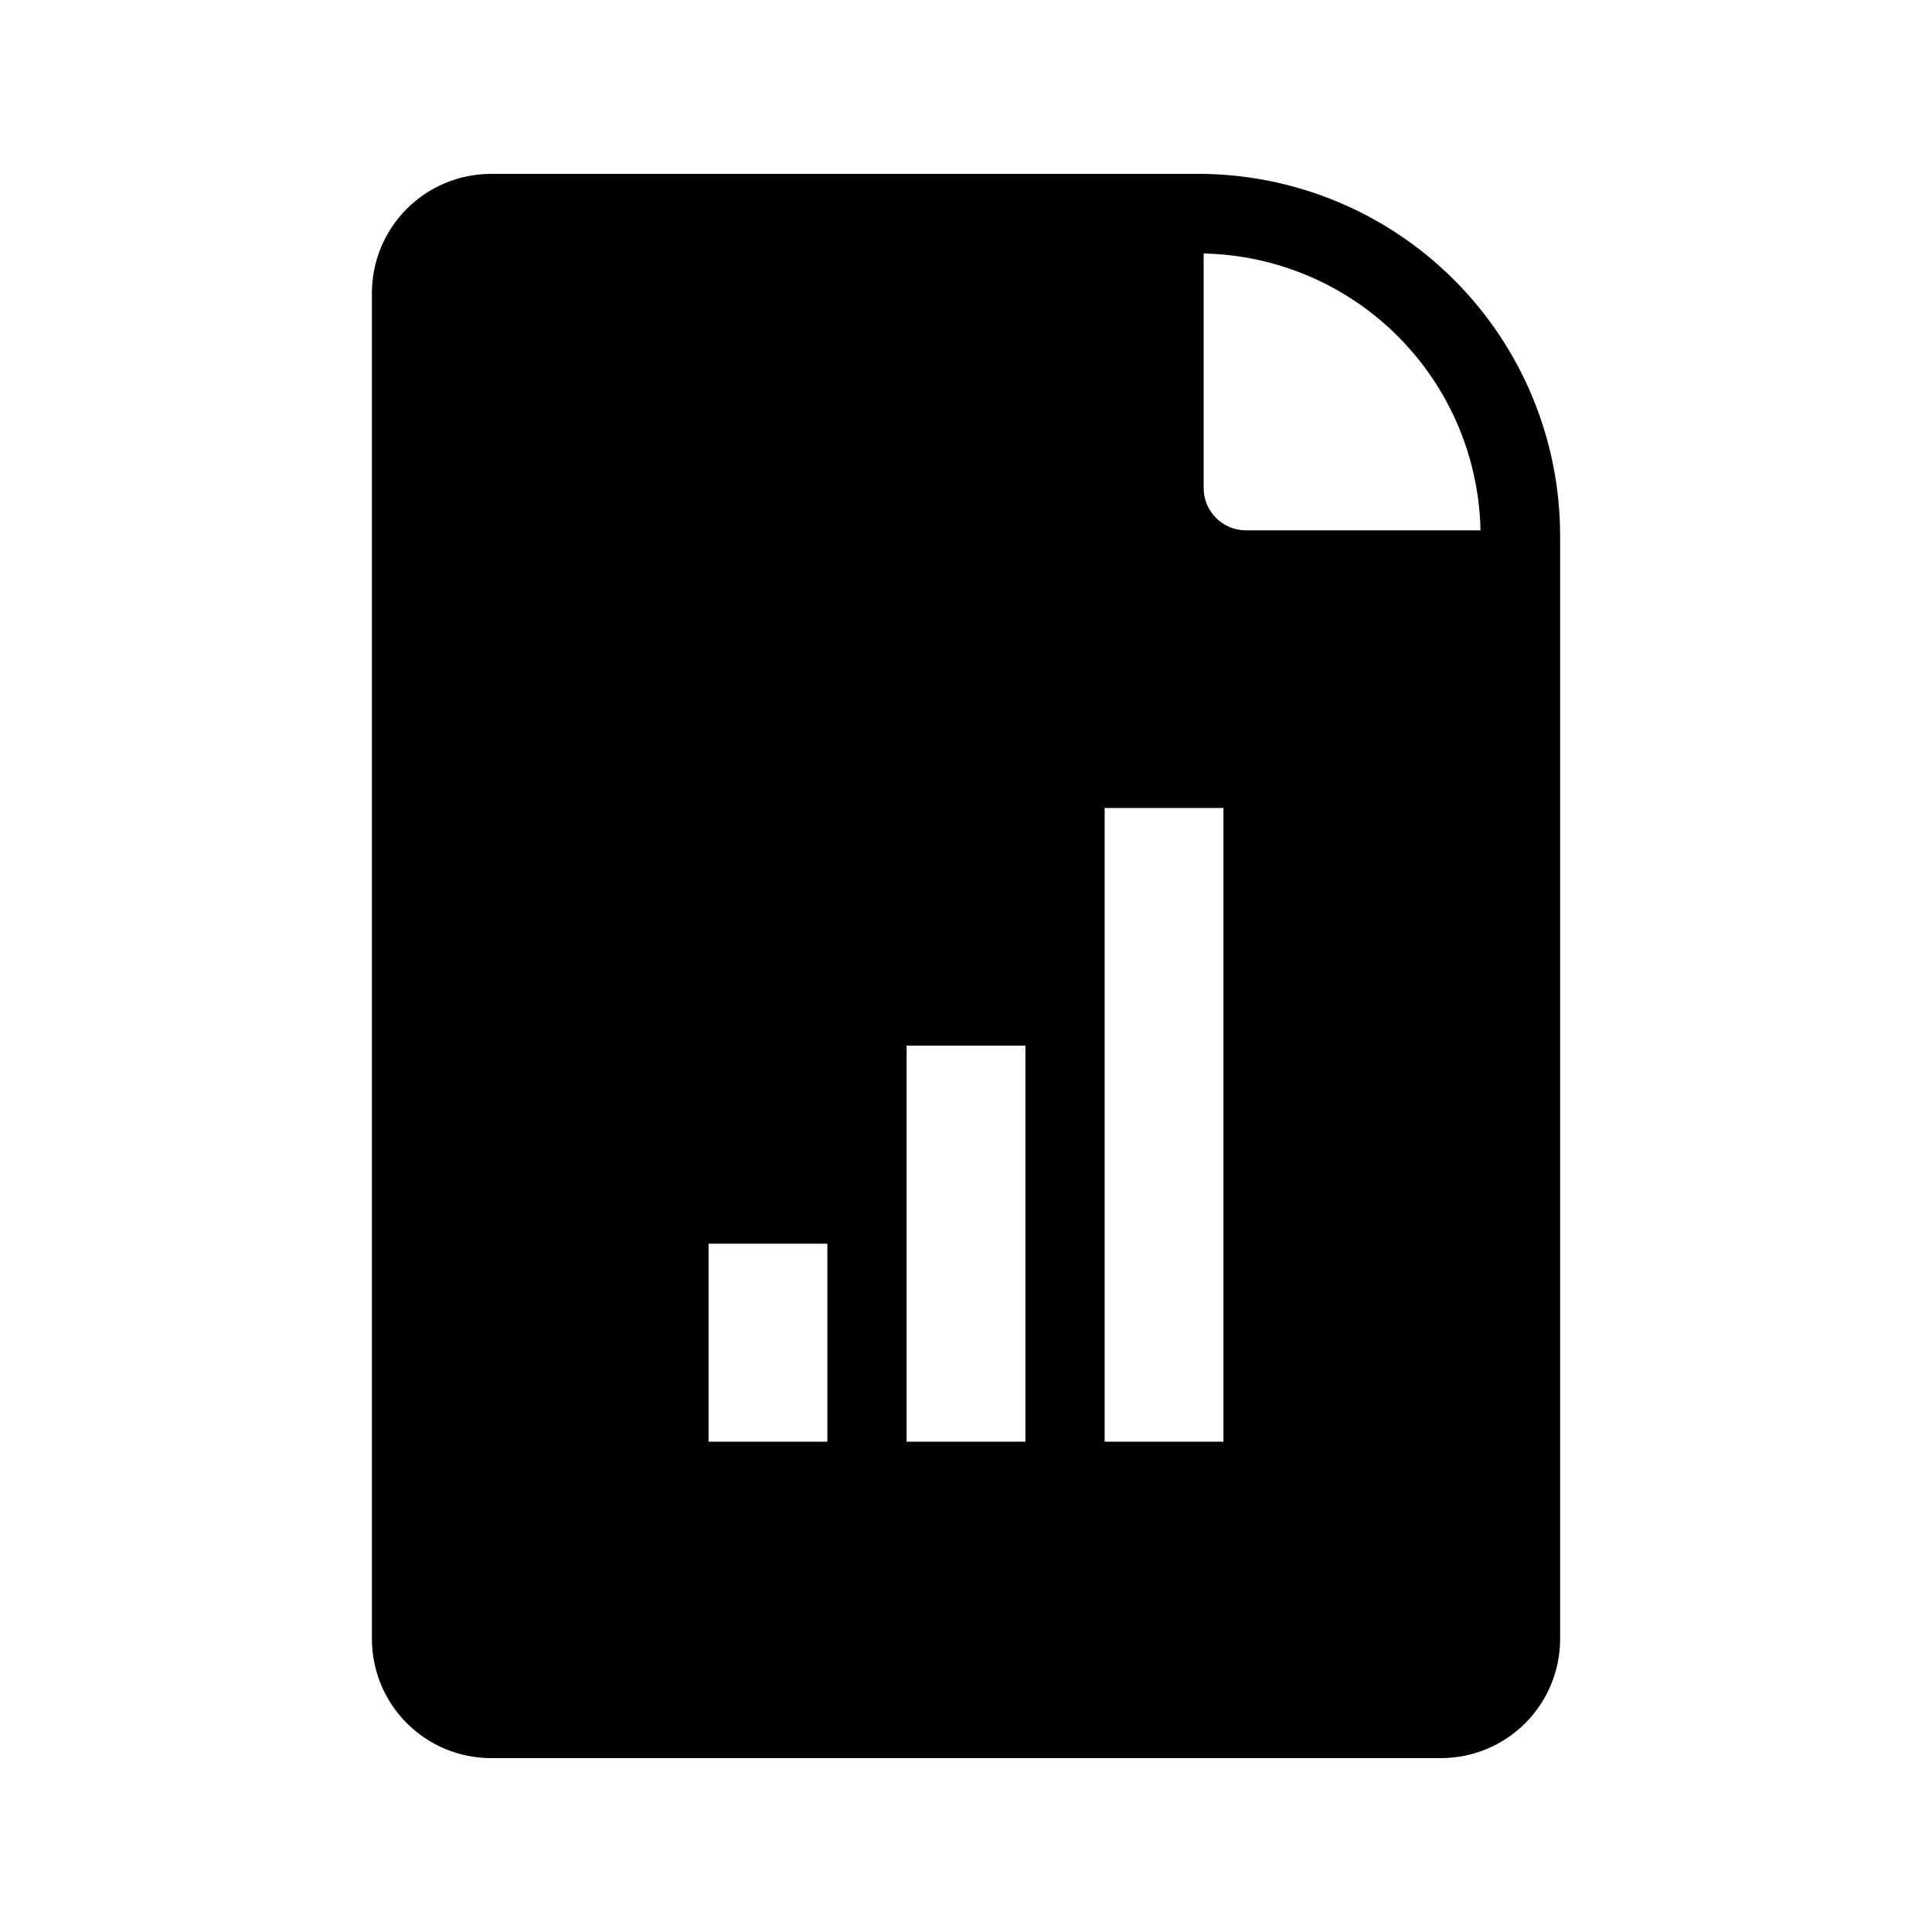 <?xml version="1.0" encoding="UTF-8"?>
<!-- The Best Svg Icon site in the world: iconSvg.co, Visit us! https://iconsvg.co -->
<svg fill="#000000" width="800px" height="800px" version="1.1" viewBox="144 144 512 512" xmlns="http://www.w3.org/2000/svg">
 <path d="m461.51 190.08h-187.46c-8.344 0.023-16.336 3.348-22.238 9.25-5.898 5.898-9.223 13.895-9.25 22.238v356.86c0.027 8.344 3.352 16.34 9.25 22.238 5.902 5.902 13.895 9.227 22.238 9.25h251.91c8.344-0.023 16.34-3.348 22.238-9.25 5.898-5.898 9.227-13.895 9.25-22.238v-292.42c0-25.441-10.109-49.844-28.098-67.836-17.992-17.992-42.395-28.098-67.836-28.098zm1.469 21.098c19.336 0.391 37.77 8.246 51.445 21.922 13.672 13.676 21.527 32.109 21.922 51.445h-62.453c-6.16-0.172-11.031-5.277-10.914-11.441zm5.246 146.95v167.94h-31.488v-167.94zm-52.48 62.977v104.96h-31.488v-104.96zm-83.969 52.48h31.488v52.48h-31.488z"/>
</svg>